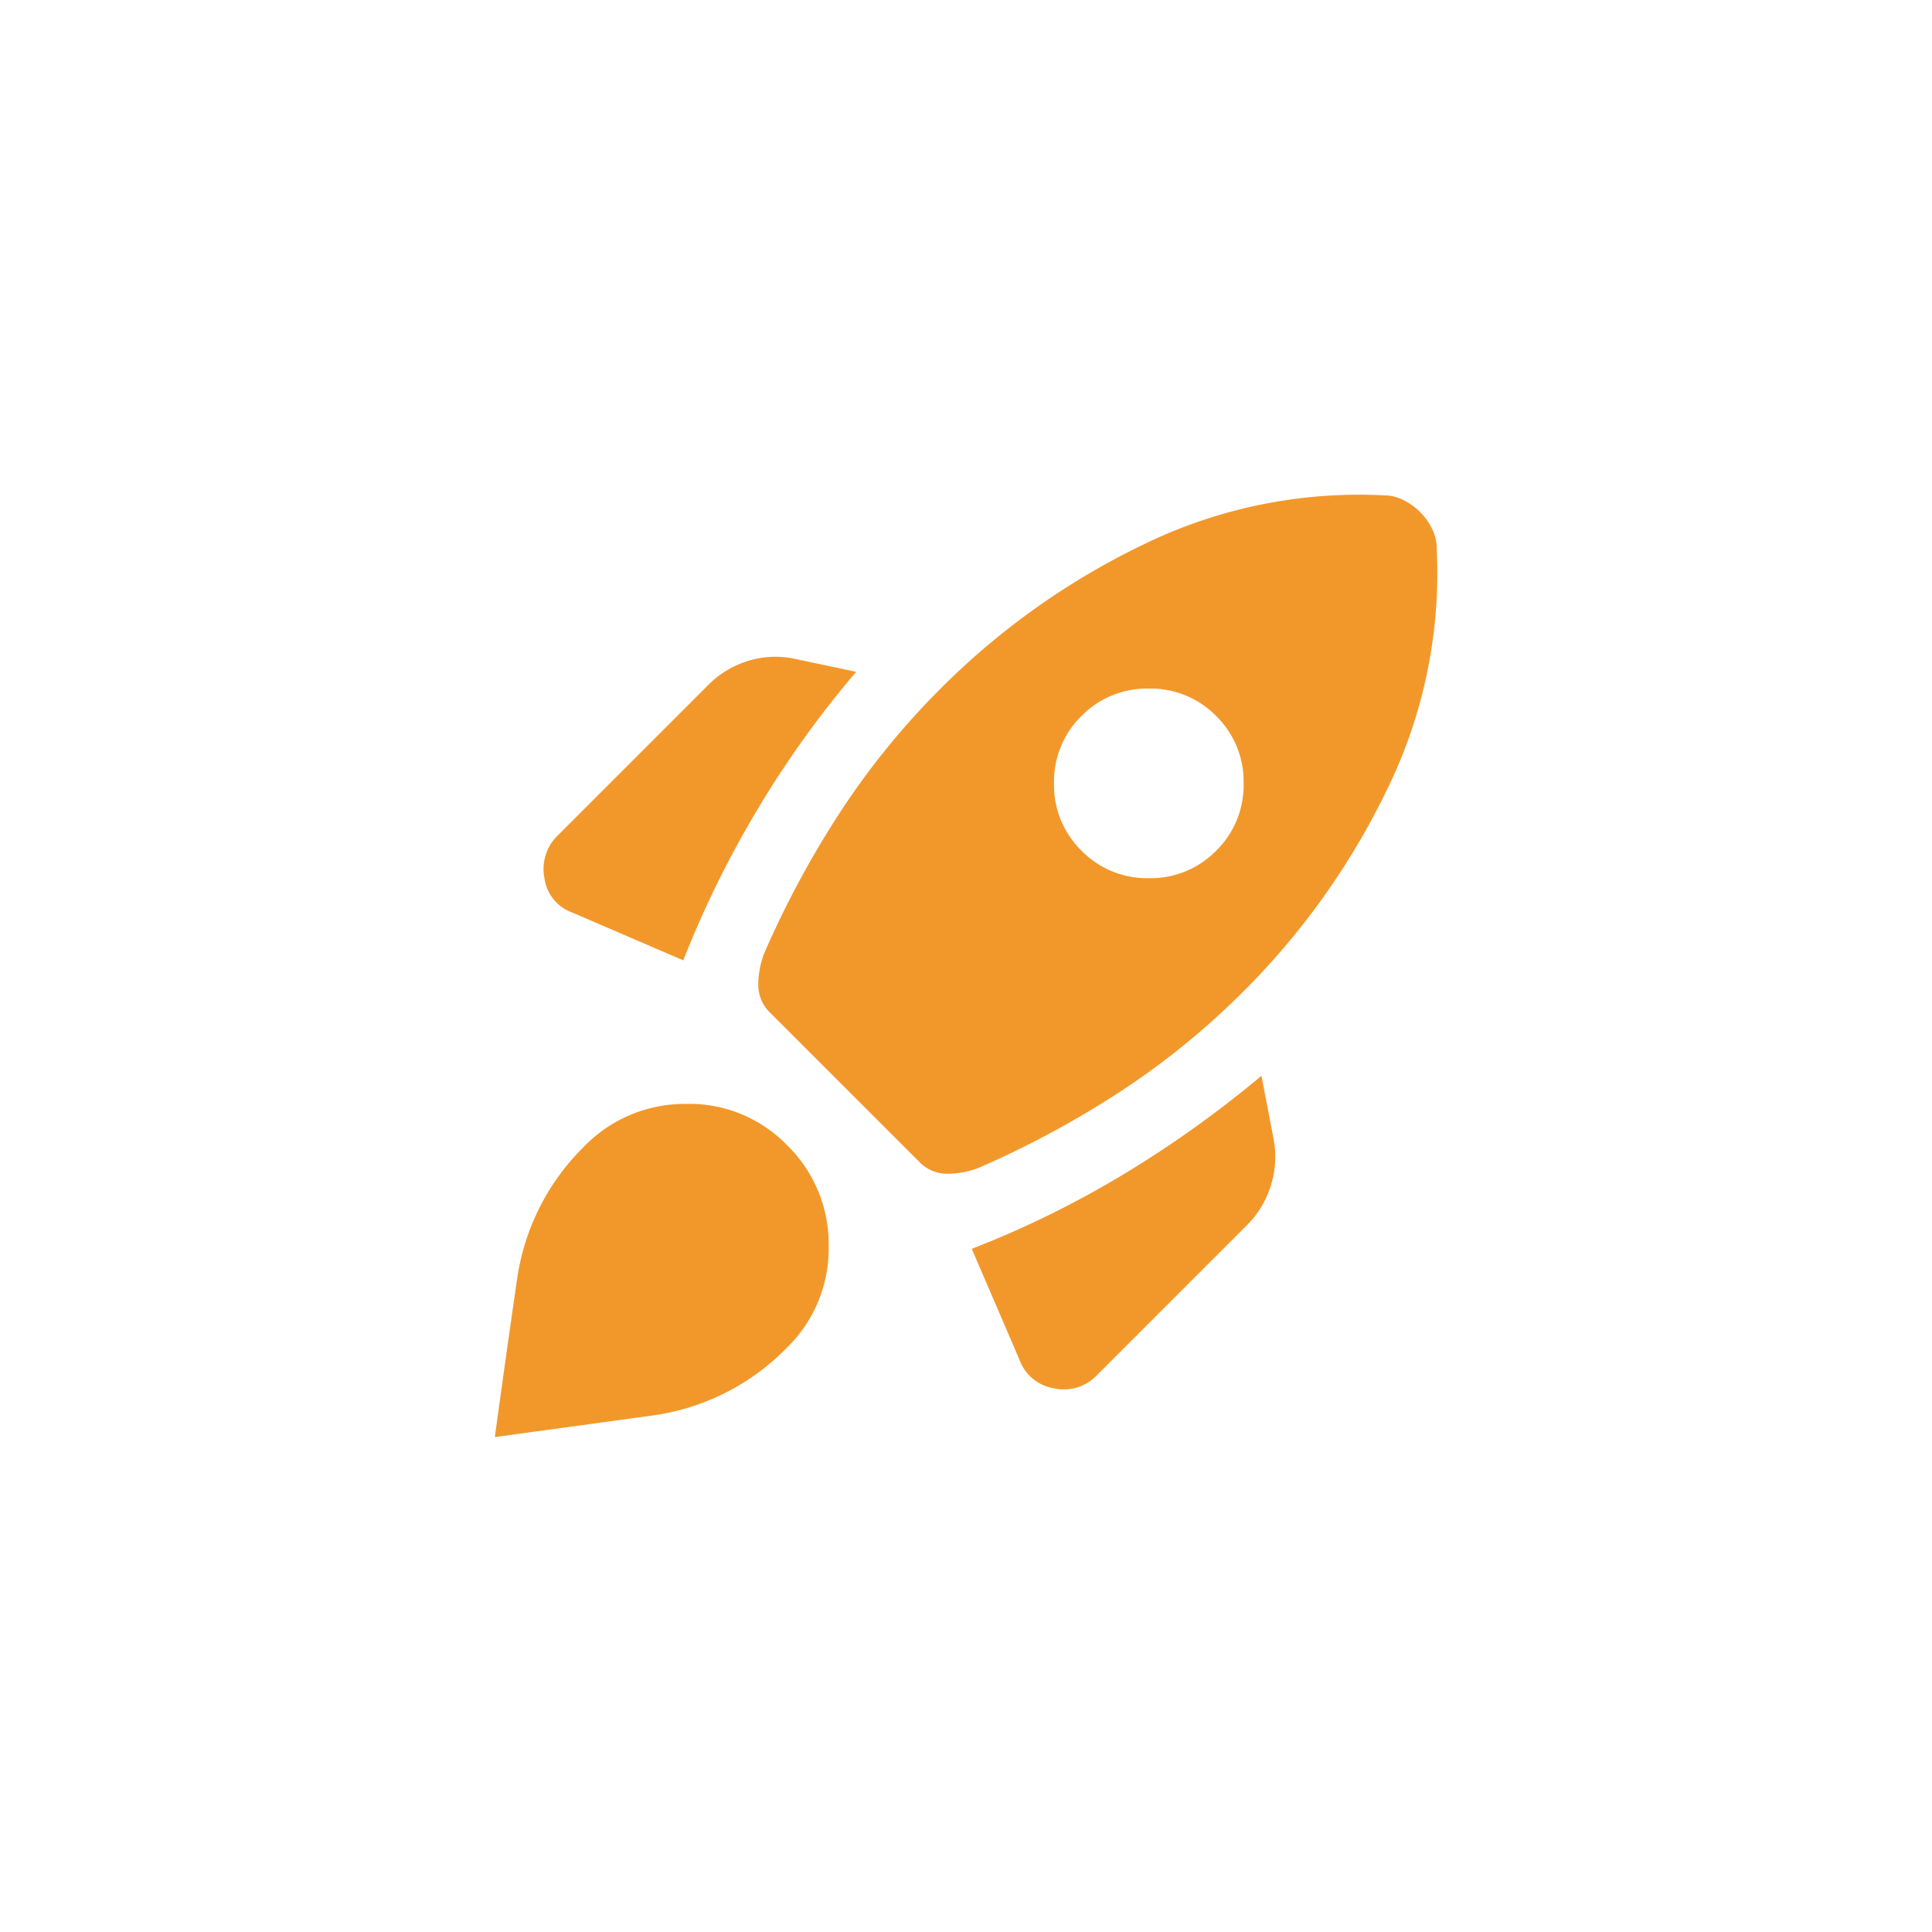 <svg xmlns="http://www.w3.org/2000/svg" width="82" height="82" viewBox="0 0 82 82">
  <g id="Group_50211" data-name="Group 50211" transform="translate(0 -12)">
    <rect id="Firefly_abstract_colors_pastel_and_oil_painting_style_brush_strokes_of_acrylic_paints_83399" data-name="Firefly abstract colors, pastel and oil painting style, brush strokes of acrylic paints 83399" width="82" height="82" rx="41" transform="translate(0 12)" fill="#fafafa" opacity="0"/>
    <path id="rocket_launch_24dp_333_FILL1_wght400_GRAD0_opsz24" d="M95-844.731a43.663,43.663,0,0,1,3.163-6.426,43.027,43.027,0,0,1,4.175-5.819l-2.631-.557a3.907,3.907,0,0,0-1.973.1,4.053,4.053,0,0,0-1.67,1.012l-6.376,6.376a1.981,1.981,0,0,0-.582,1.822,1.811,1.811,0,0,0,1.189,1.467Zm29.754-19.735a20.875,20.875,0,0,0-10.2,2.075,31.364,31.364,0,0,0-8.628,6.123,32.61,32.61,0,0,0-4.276,5.263,40.6,40.6,0,0,0-3.213,5.971,3.707,3.707,0,0,0-.253,1.341,1.628,1.628,0,0,0,.506,1.189l6.325,6.325a1.628,1.628,0,0,0,1.189.506,3.706,3.706,0,0,0,1.341-.253,40.6,40.6,0,0,0,5.971-3.213,32.6,32.6,0,0,0,5.263-4.276,31.364,31.364,0,0,0,6.123-8.628,20.875,20.875,0,0,0,2.075-10.2,1.8,1.8,0,0,0-.2-.81,2.7,2.7,0,0,0-.506-.708,2.7,2.7,0,0,0-.708-.506A1.8,1.8,0,0,0,124.749-864.465ZM111.9-849.386a3.887,3.887,0,0,1-1.164-2.859A3.887,3.887,0,0,1,111.9-855.1a3.887,3.887,0,0,1,2.859-1.164,3.887,3.887,0,0,1,2.859,1.164,3.887,3.887,0,0,1,1.164,2.859,3.887,3.887,0,0,1-1.164,2.859,3.887,3.887,0,0,1-2.859,1.164A3.887,3.887,0,0,1,111.9-849.386Zm-4.655,16.9,2.024,4.706a1.87,1.87,0,0,0,1.467,1.214,1.925,1.925,0,0,0,1.822-.557l6.376-6.376a4.037,4.037,0,0,0,1.012-1.7,4.016,4.016,0,0,0,.1-2l-.506-2.631a46.707,46.707,0,0,1-5.844,4.175A41.584,41.584,0,0,1,107.241-832.485ZM90.8-836.837a5.945,5.945,0,0,1,4.3-1.8,5.769,5.769,0,0,1,4.3,1.746,5.856,5.856,0,0,1,1.771,4.3,5.856,5.856,0,0,1-1.771,4.3,9.826,9.826,0,0,1-5.743,2.884q-3.314.455-6.654.911.455-3.34.936-6.654A9.854,9.854,0,0,1,90.8-836.837Z" transform="translate(-66 897.49)" fill="#f2982b"/>
  </g>
</svg>
